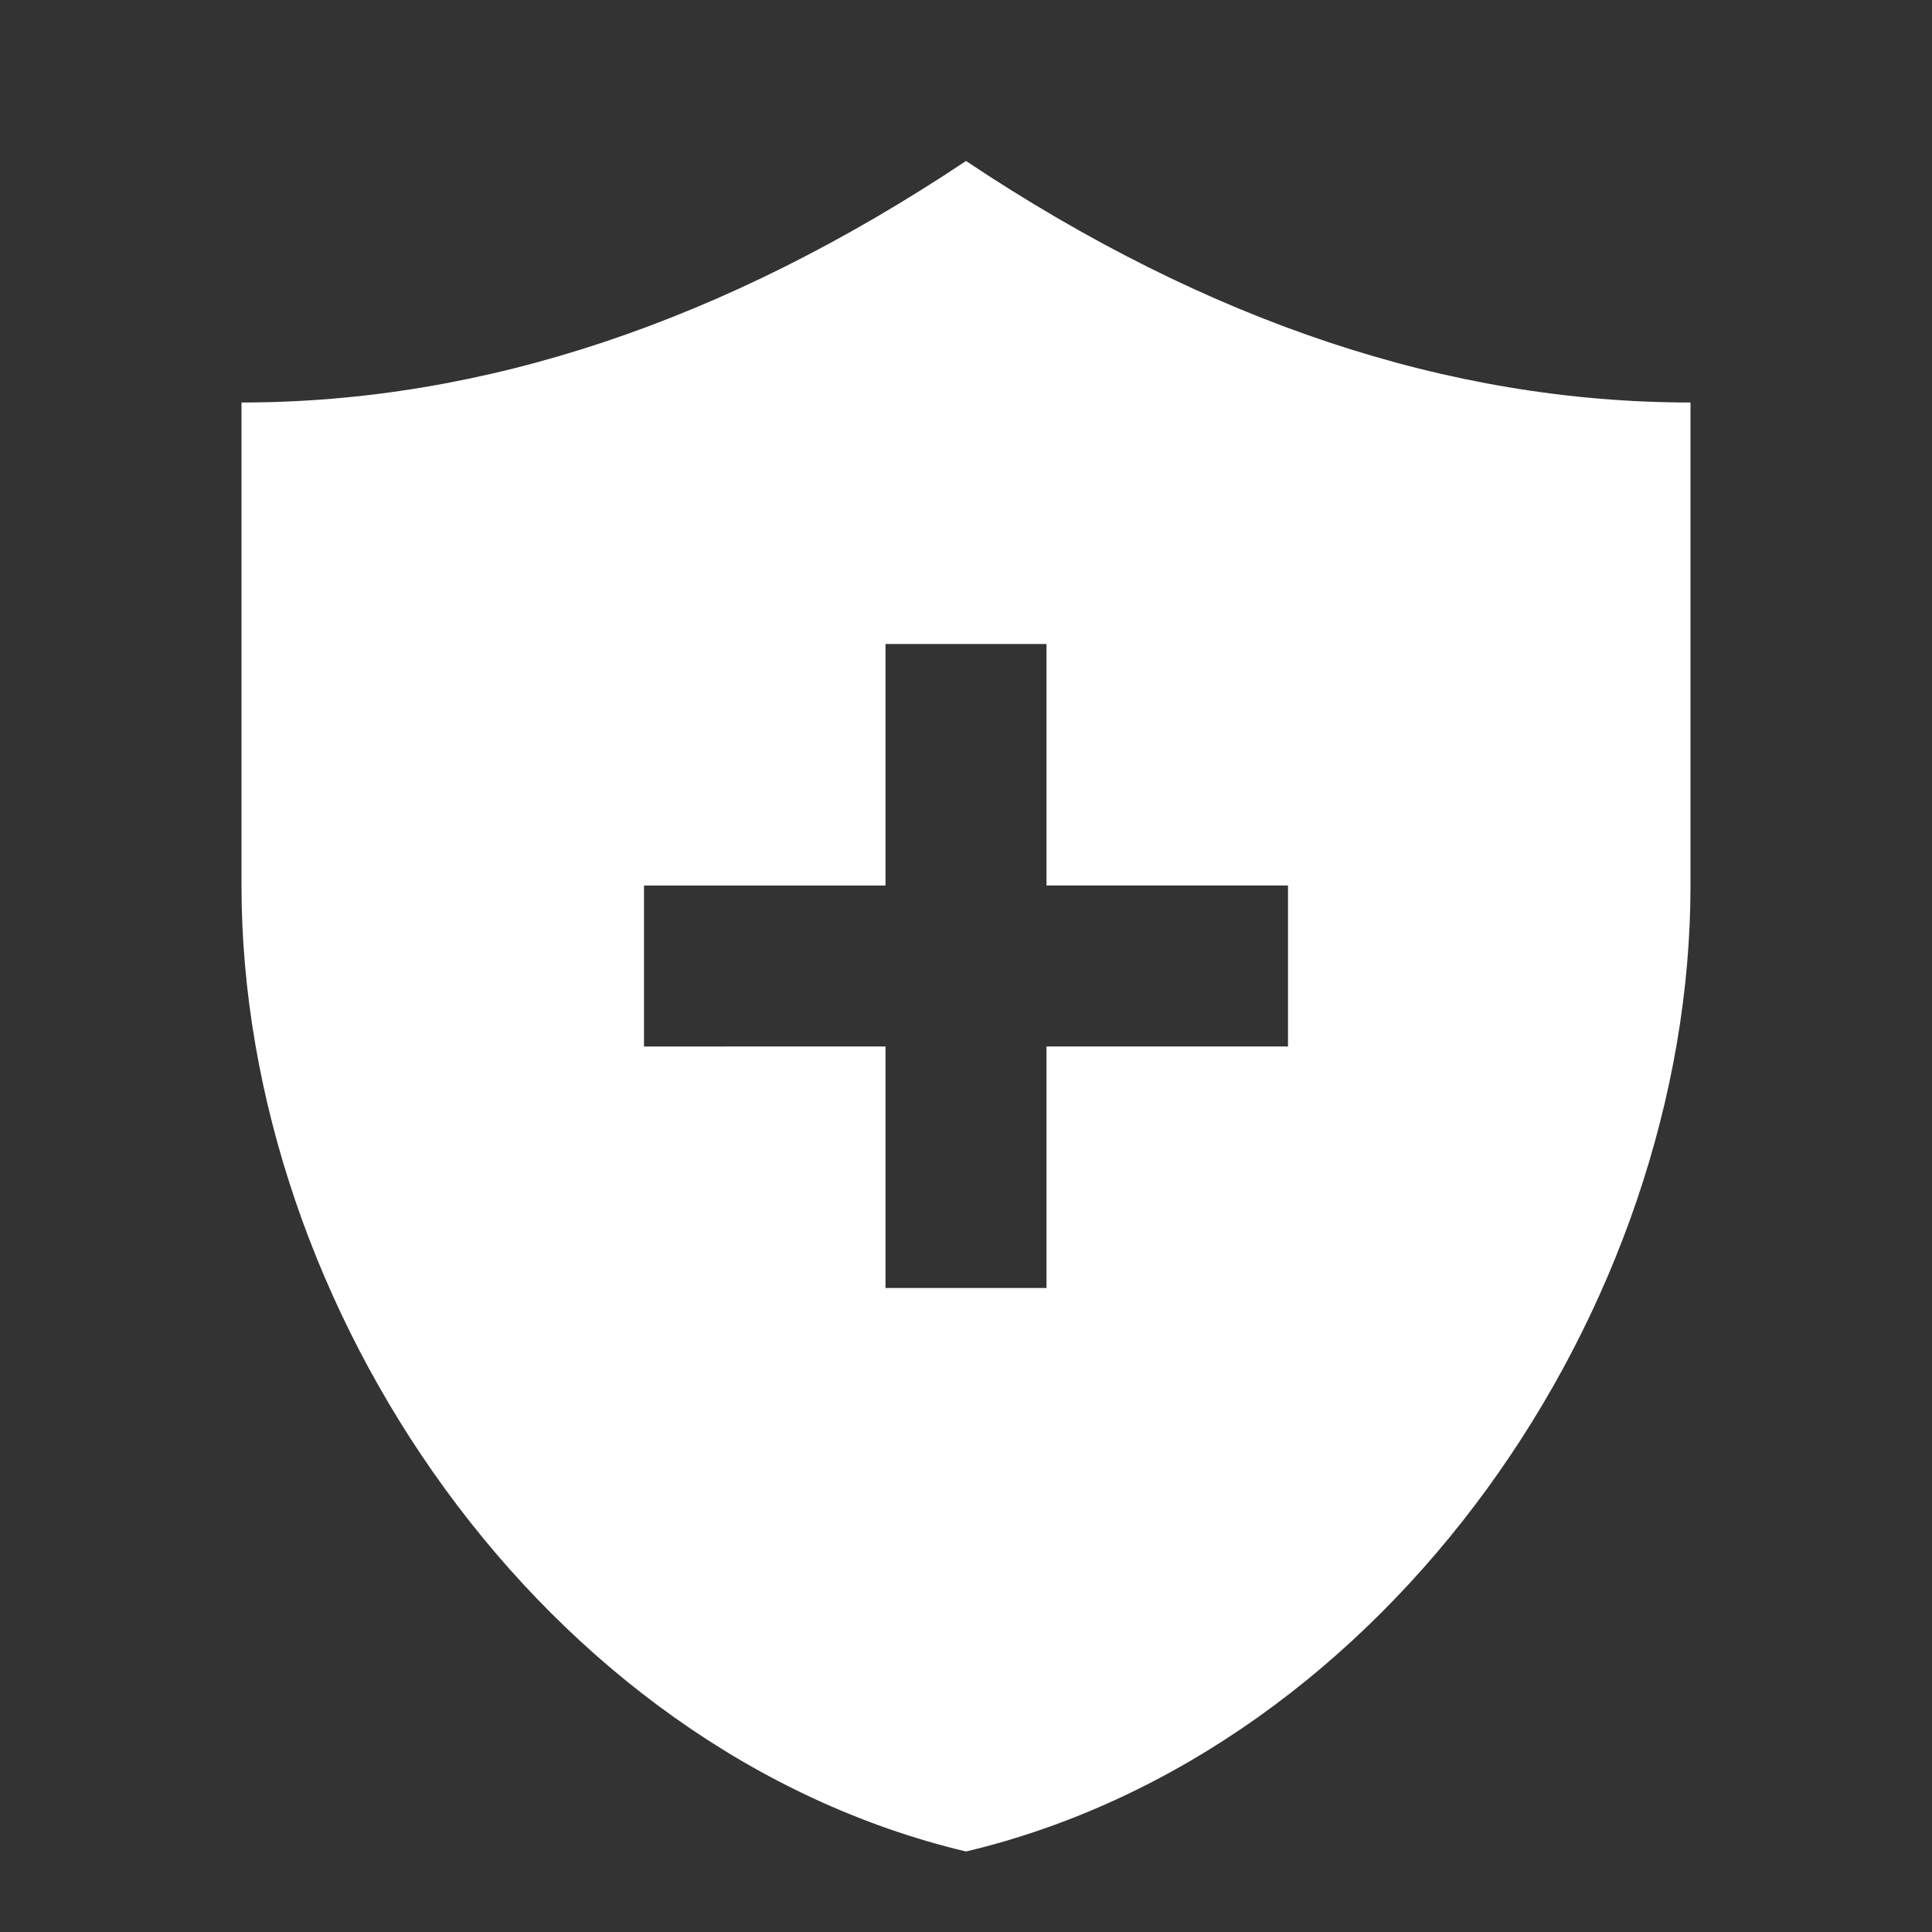 <svg xmlns="http://www.w3.org/2000/svg" width="80" height="80" fill="#ffffff" viewBox="0 0 24 24">
  <rect x="0" y="0" width="24" height="24" fill="#333333" stroke="none"/>
  <path d="M12 2c-3 2-6 3-9 3v6c0 5.25 3.75 10.75 9 12 5.25-1.25 9-6.75 9-12V5c-3 0-6-1-9-3Zm4 11h-3v3h-2v-3H8v-2h3V8h2v3h3v2Z"></path>
</svg>
